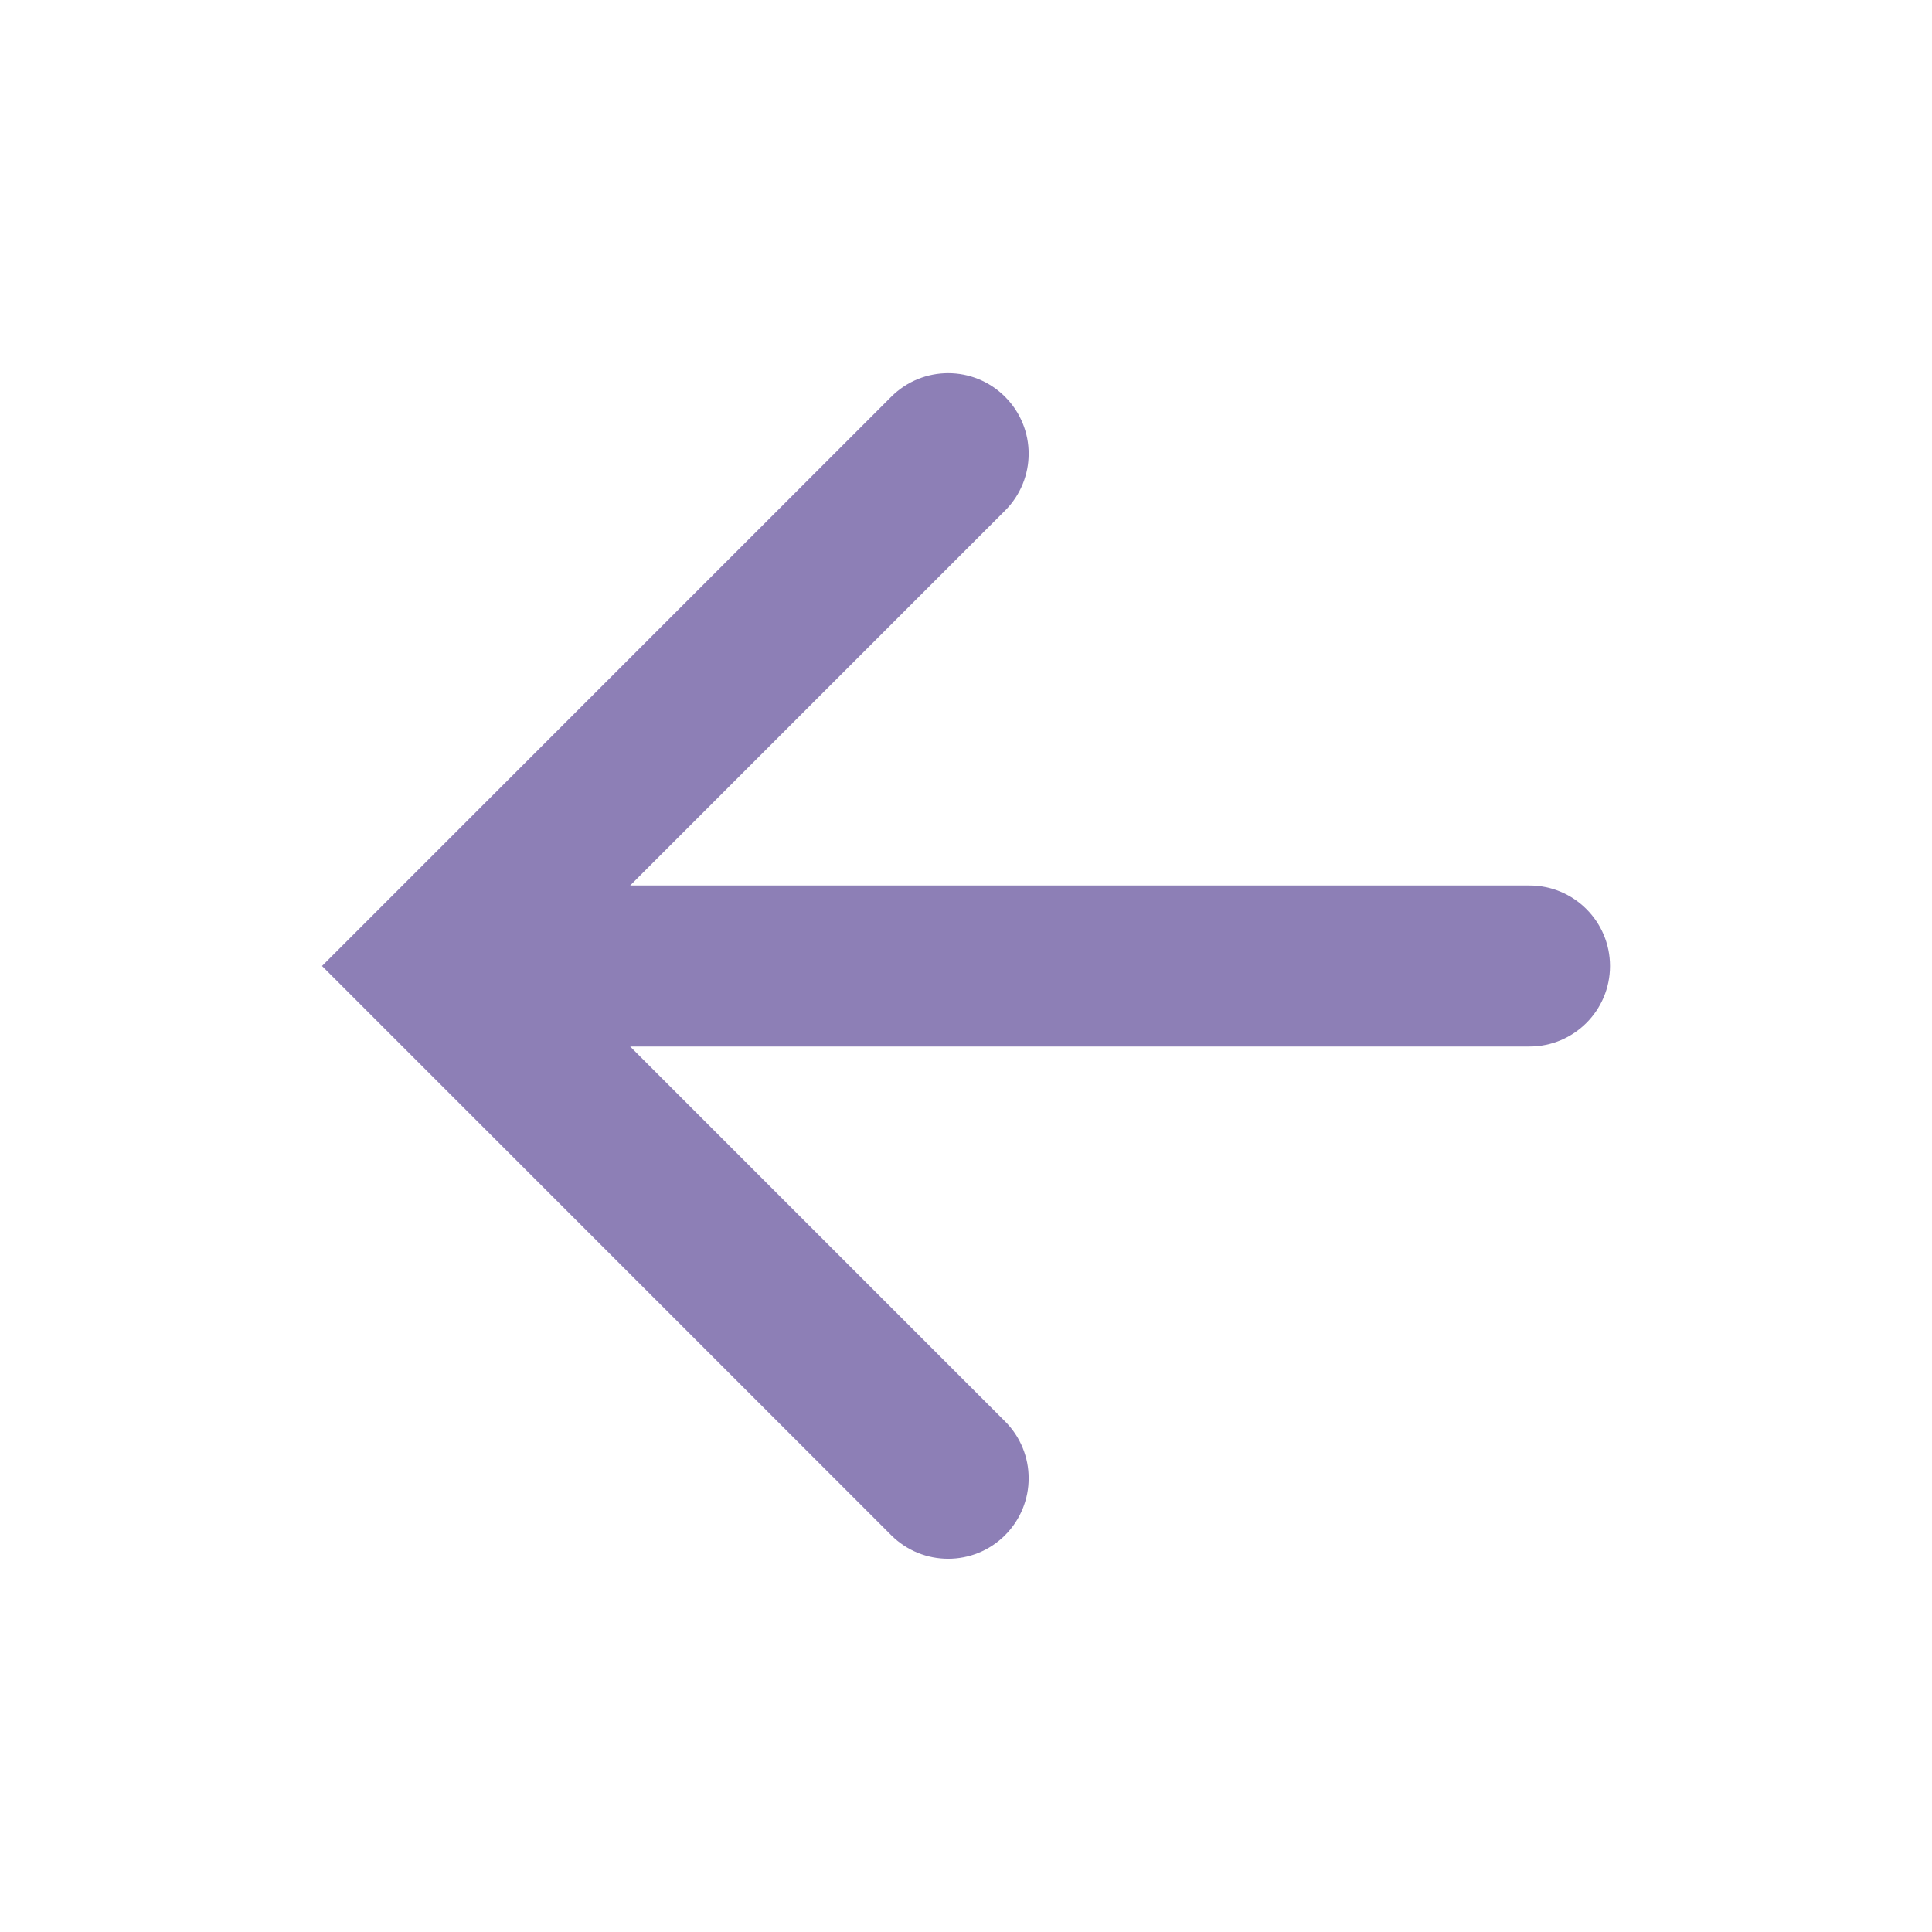 <svg width="24" height="24" viewBox="0 0 24 24" fill="none" xmlns="http://www.w3.org/2000/svg">
<path d="M7.828 11H19C19.552 11 20 11.448 20 12C20 12.552 19.552 13 19 13H7.828L12.485 17.657C12.876 18.047 12.876 18.68 12.485 19.071C12.095 19.461 11.462 19.461 11.071 19.071L4 12L11.071 4.929C11.462 4.538 12.095 4.538 12.485 4.929C12.876 5.319 12.876 5.952 12.485 6.343L7.828 11Z" fill="#8D7FB6"/>
</svg>
